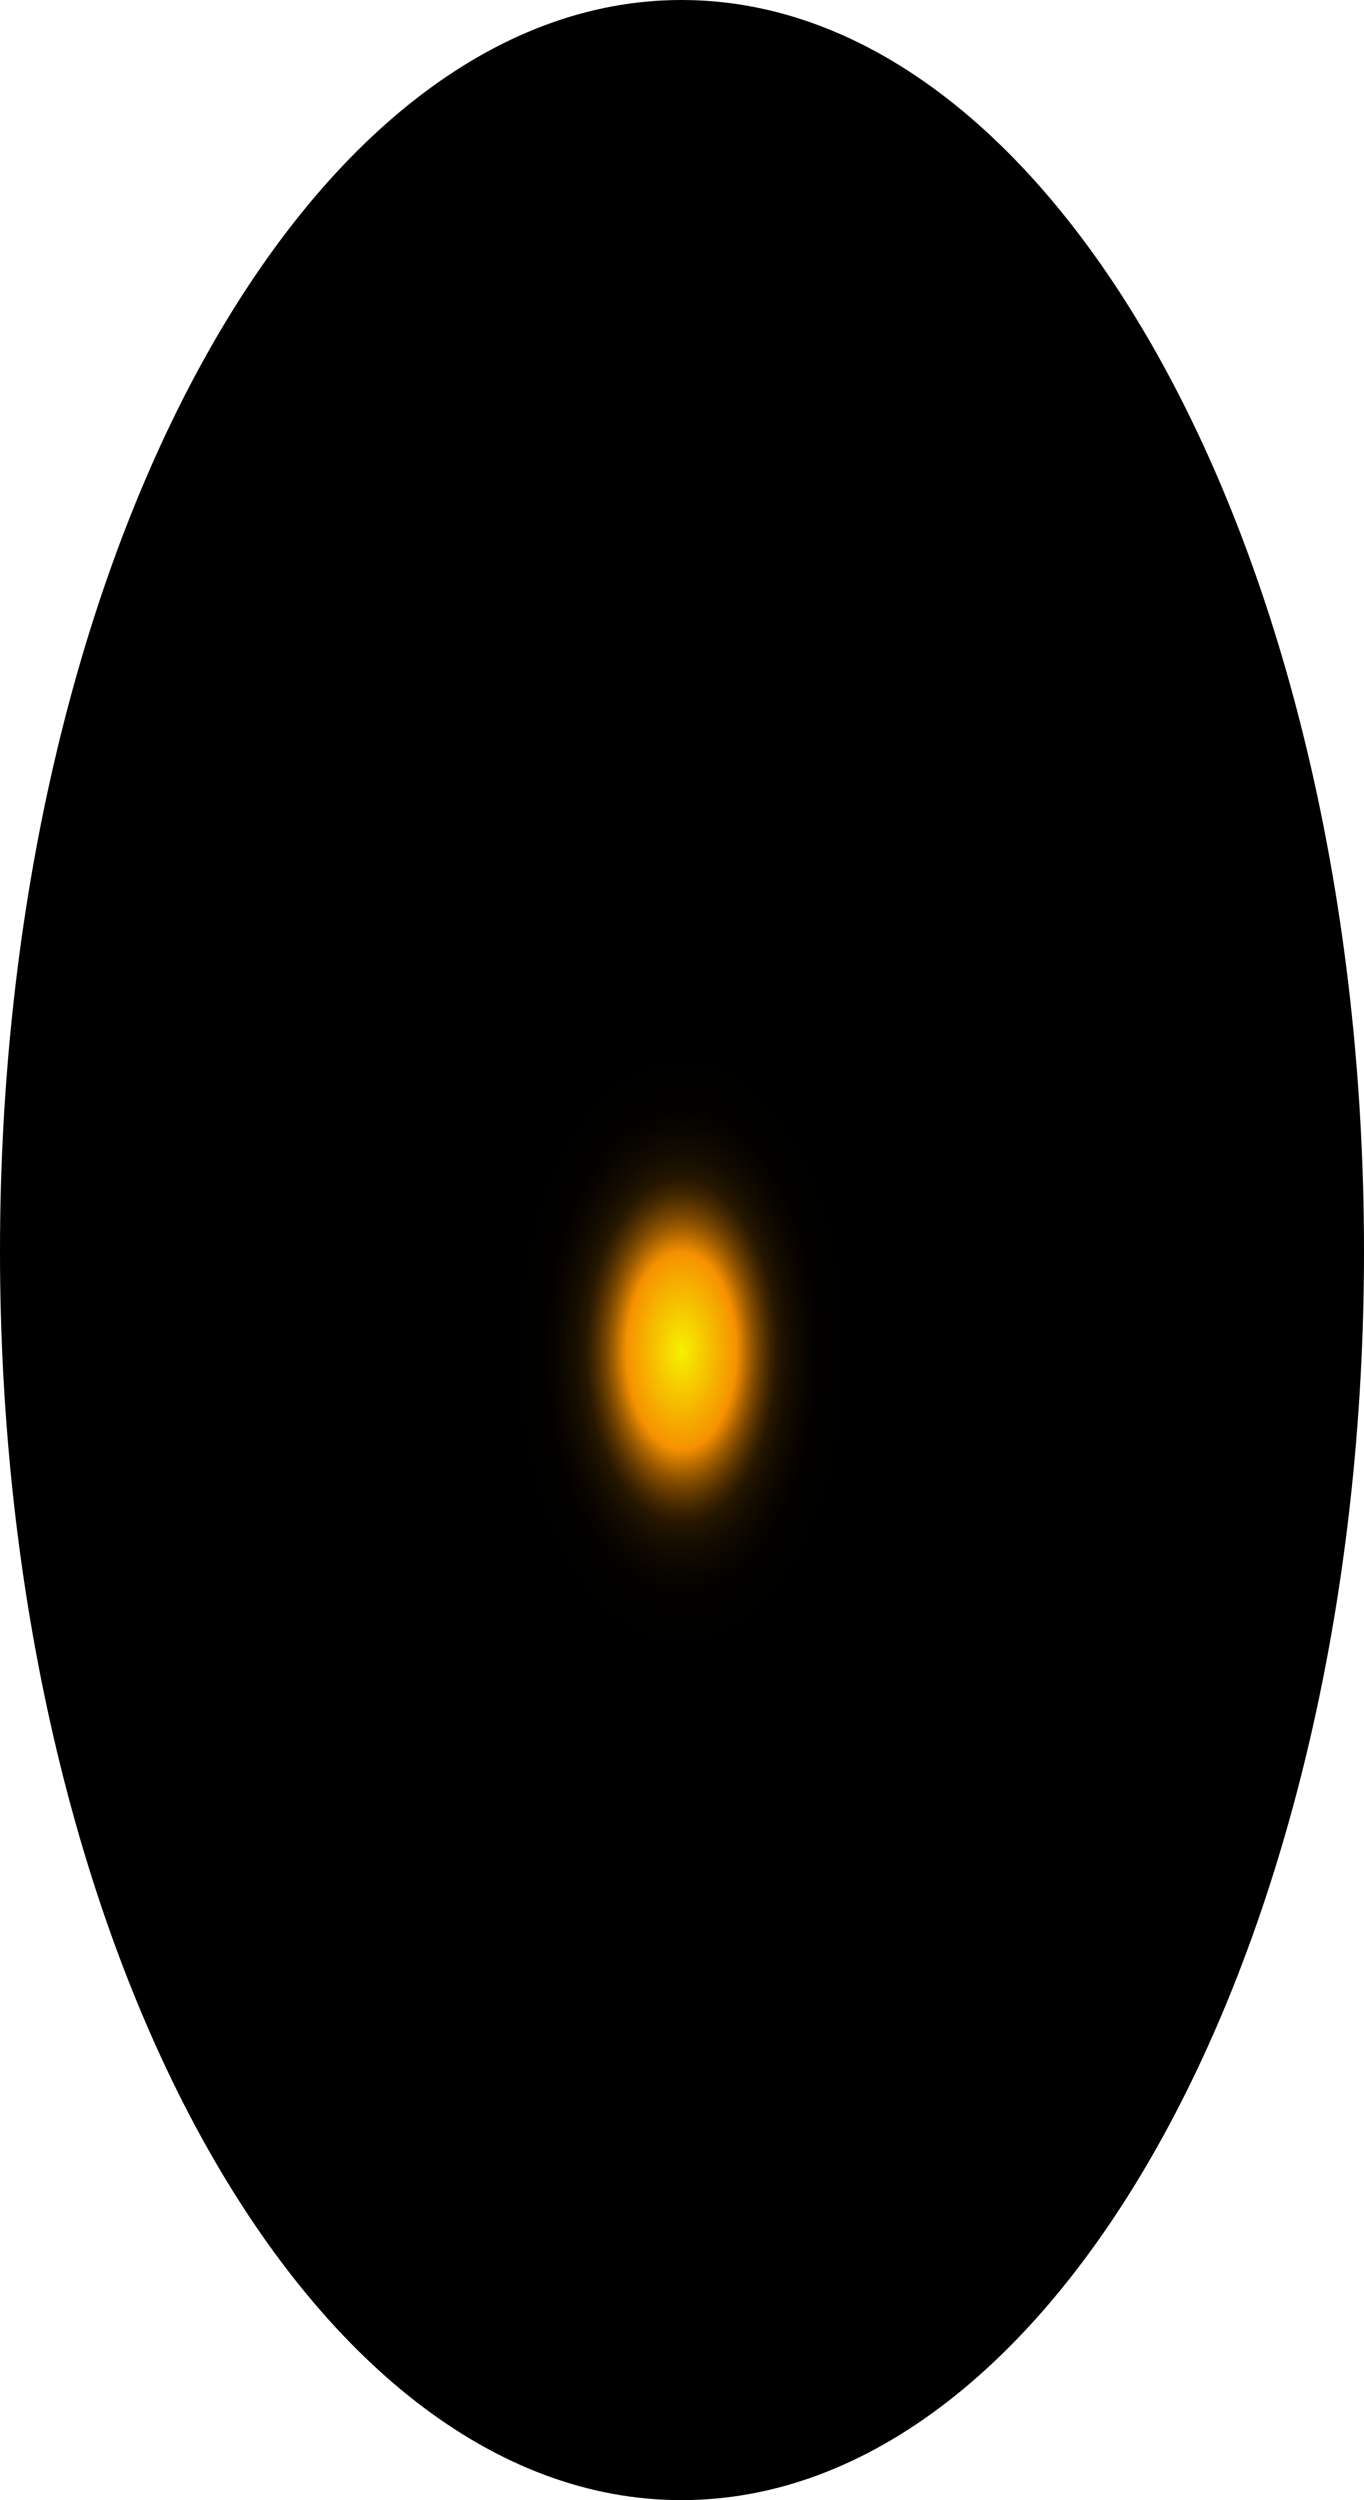 <?xml version="1.0" encoding="utf-8"?>
<svg xmlns="http://www.w3.org/2000/svg" fill="none" height="100%" overflow="visible" preserveAspectRatio="none" style="display: block;" viewBox="0 0 43.718 80.078" width="100%">
<path d="M43.718 40.076C43.718 62.217 33.903 80.078 21.842 80.078C9.78 80.078 0 62.143 0 40.076C0 18.008 9.78 0 21.842 0C33.903 0 43.718 17.934 43.718 40.076Z" fill="url(#paint0_radial_0_527)" id="Vector" style="mix-blend-mode:screen"/>
<defs>
<radialGradient cx="0" cy="0" gradientTransform="translate(21.842 43.32) scale(21.842 40.114)" gradientUnits="userSpaceOnUse" id="paint0_radial_0_527" r="1">
<stop stop-color="#F6F000"/>
<stop offset="0.08" stop-color="#F69100"/>
<stop offset="0.09" stop-color="#C87600"/>
<stop offset="0.1" stop-color="#9D5C00"/>
<stop offset="0.11" stop-color="#774600"/>
<stop offset="0.12" stop-color="#573300"/>
<stop offset="0.13" stop-color="#3B2300"/>
<stop offset="0.14" stop-color="#251600"/>
<stop offset="0.16" stop-color="#140C00"/>
<stop offset="0.18" stop-color="#090500"/>
<stop offset="0.2" stop-color="#020100"/>
<stop offset="0.27"/>
</radialGradient>
</defs>
</svg>